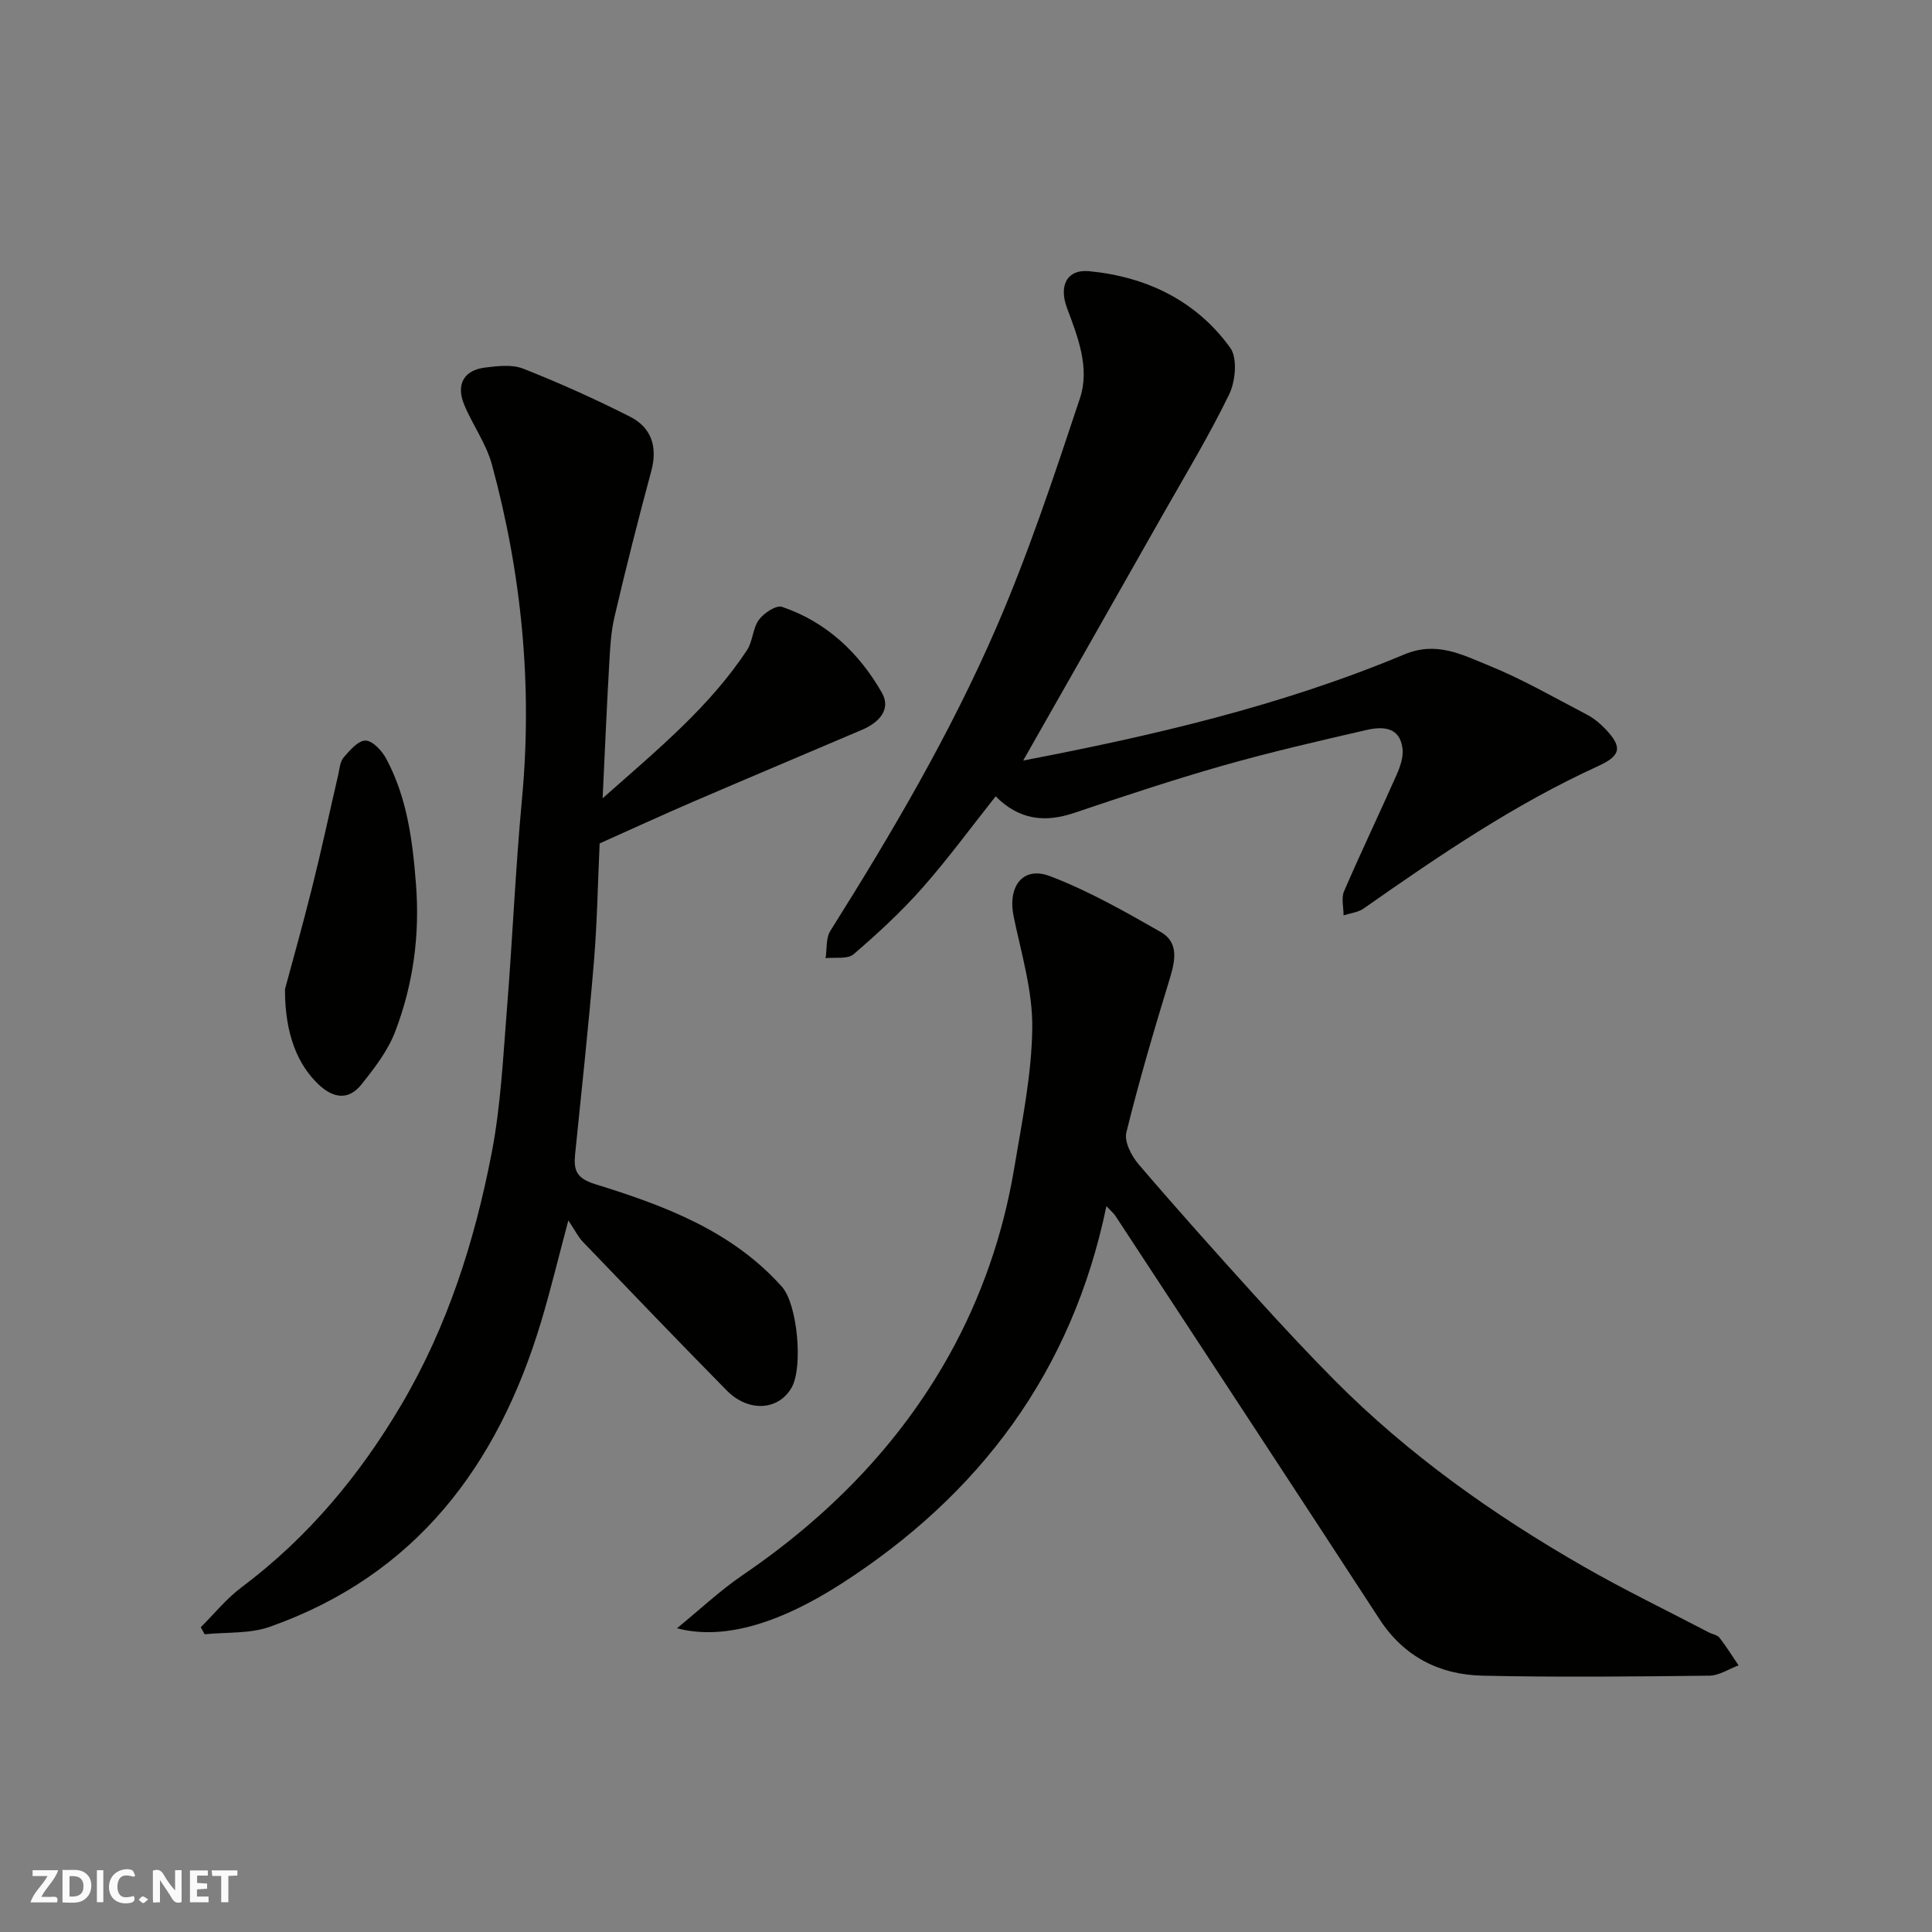 <svg enable-background="new 0 0 400 400" viewBox="0 0 400 400" xmlns="http://www.w3.org/2000/svg"><rect x="0" y="0" width="400" height="400" fill="#808080" stroke="none"/><g fill="#fafafb"><path d="m37.59 393.81c-.92.31-1.52.05-2-.78-.7-1.2-1.52-2.34-2.47-3.78v4.59c-.55.03-.95.05-1.41.07-.03-.37-.06-.64-.06-.91 0-1.91 0-3.81 0-5.7 1.13-.41 1.77-.03 2.29.91.62 1.11 1.38 2.14 2.31 3.19v-4.2h1.35v6.61z"/><path d="m12.94 393.88v-6.75c1.9.19 3.93-.54 5.37 1.29.8 1.01.78 2.88.03 3.97-1.37 1.97-3.4 1.51-5.4 1.49m1.45-1.22c2.04.12 2.92-.58 2.89-2.21-.03-1.51-.98-2.19-2.89-2z"/><path d="m11.81 393.87h-5.49c.68-2.18 2.47-3.48 3.51-5.45h-3.08v-1.21h5.29c-.71 2.13-2.44 3.48-3.47 5.51.86 0 1.63.04 2.39-.01.79-.05 1.14.21.85 1.16"/><path d="m39.33 393.86v-6.61h3.7v1.07h-2.22v1.52c.68.04 1.34.09 2.07.13v1.07c-.72.05-1.38.09-2.1.14v1.48h2.4v1.19h-3.85z"/><path d="m27.71 388.56c-1.15-.3-2.46-.61-3.1.64-.37.73-.41 1.93-.06 2.67.63 1.35 1.99.93 3.17.68.35.94-.01 1.32-.93 1.46-1.62.25-3.05-.27-3.76-1.48-.73-1.24-.6-3.03.31-4.17.88-1.11 2.71-1.7 4-1.16.32.13.44.74.65 1.12-.1.08-.19.16-.28.24"/><path d="m49.15 387.24v1.07c-.59.02-1.17.05-1.87.08v5.44h-1.48v-5.44h-1.85c-.05-.4-.08-.73-.13-1.15z"/><path d="m20.06 387.21h1.33v6.62h-1.33z"/><path d="m30.68 393.25c-.49.38-.8.79-1.05.76-.32-.05-.6-.45-.9-.7.26-.24.51-.64.8-.67.29-.04.62.3 1.15.61"/></g><path d="m41.57 336.9c2.77-2.76 5.27-5.88 8.37-8.21 13.74-10.3 24.46-23.11 33.16-37.86 9.57-16.23 15.17-33.87 18.7-52.14 1.89-9.79 2.36-19.88 3.16-29.86 1.16-14.46 1.76-28.96 3.11-43.4 2.2-23.51-.06-46.58-6.23-69.27-1.18-4.34-4.02-8.21-5.76-12.44-1.7-4.14-.01-7.09 4.34-7.62 2.61-.32 5.6-.69 7.91.23 7.52 2.97 14.92 6.29 22.13 9.95 4.42 2.25 5.73 6.24 4.38 11.25-2.71 10.04-5.27 20.13-7.63 30.25-.78 3.33-.91 6.84-1.11 10.27-.5 8.71-.86 17.43-1.33 27.22 11.29-10 22.1-18.86 29.89-30.67 1.21-1.84 1.18-4.54 2.47-6.29 1.02-1.39 3.57-3.07 4.77-2.67 9.2 3.11 15.96 9.52 20.68 17.77 2 3.5-.65 6.22-4.09 7.68-11.68 4.98-23.38 9.9-35.04 14.92-6.42 2.77-12.77 5.69-19.3 8.61-.38 8.15-.51 16.43-1.2 24.66-1.1 13.25-2.54 26.47-3.88 39.7-.33 3.29.24 4.98 4.17 6.19 14.25 4.42 28.28 9.62 38.64 21.23 3.24 3.63 4.4 16.58 2.05 20.82-2.68 4.82-8.95 5.25-13.48.65-10.02-10.18-19.91-20.49-29.8-30.79-.91-.95-1.51-2.2-2.98-4.4-2.19 8.2-3.75 14.72-5.69 21.14-8.95 29.67-25.94 52.33-56.12 62.99-4.16 1.47-8.98 1.08-13.49 1.55-.27-.48-.54-.97-.8-1.46z" fill="#010100"/><path d="m140.16 337.11c4.85-3.96 8.96-7.84 13.58-10.99 17.67-12.03 32.41-26.97 42.78-45.57 6.63-11.9 11.17-24.97 13.44-38.56 1.61-9.67 3.64-19.41 3.76-29.14.1-7.68-2.26-15.42-3.85-23.07-1.29-6.21 1.86-10.53 7.5-8.39 7.96 3.02 15.49 7.32 22.93 11.56 3.78 2.15 3.04 5.89 1.89 9.66-3.23 10.55-6.35 21.15-8.99 31.86-.47 1.91 1.07 4.87 2.55 6.6 7.93 9.27 16.07 18.36 24.27 27.41 5.34 5.89 10.76 11.72 16.36 17.36 15.24 15.33 32.73 27.73 51.41 38.45 8.5 4.88 17.36 9.16 26.05 13.7.72.38 1.72.51 2.17 1.09 1.42 1.82 2.64 3.8 3.94 5.72-2.01.74-4.02 2.11-6.04 2.13-15.66.18-31.33.35-46.98 0-8.89-.2-16.25-3.91-21.32-11.7-18.16-27.87-36.43-55.67-54.67-83.49-.34-.52-.86-.94-1.87-2.02-7.11 34.34-26.26 59.74-54.84 78.15-13.8 8.86-25.1 11.62-34.07 9.24z" fill="#010100"/><path d="m211.84 157.46c26.68-5.11 53.45-11.31 78.91-21.97 6.64-2.78 11.9.04 17.26 2.2 7.08 2.86 13.76 6.72 20.55 10.27 1.42.74 2.74 1.83 3.85 3 3.58 3.78 3.16 5.51-1.59 7.68-17.32 7.9-32.96 18.57-48.48 29.45-1.15.81-2.77.97-4.17 1.43.01-1.68-.51-3.59.11-5.01 3.49-8.09 7.3-16.03 10.87-24.09.74-1.67 1.43-3.66 1.23-5.4-.54-4.6-4.17-4.64-7.48-3.88-9.98 2.29-19.98 4.6-29.82 7.4-10.31 2.94-20.5 6.33-30.67 9.76-6.09 2.06-11.41 1.46-16.27-3.43-5.07 6.39-9.86 12.95-15.21 19-4.35 4.92-9.22 9.42-14.21 13.7-1.24 1.07-3.82.58-5.79.81.3-1.9.04-4.15.98-5.65 12.72-20.21 24.82-40.81 34.32-62.7 6.71-15.47 12.04-31.57 17.37-47.6 2.08-6.26-.44-12.65-2.69-18.67-1.71-4.56-.07-8.06 4.62-7.61 11.84 1.15 22.13 6.09 29.18 15.86 1.53 2.13 1.09 6.93-.22 9.63-4.18 8.62-9.17 16.84-13.9 25.19-9.55 16.88-19.14 33.72-28.75 50.63z" fill="#010100"/><path d="m59 204.81c1.37-5.11 3.62-13.06 5.62-21.08 1.93-7.71 3.59-15.49 5.39-23.24.29-1.25.37-2.77 1.13-3.66 1.27-1.48 3.04-3.54 4.55-3.5 1.48.03 3.4 2.12 4.28 3.76 4.31 8.07 5.45 16.88 6.15 25.92.83 10.58-.56 20.75-4.28 30.52-1.52 4-4.31 7.63-7.03 11.02-2.64 3.3-5.79 2.87-8.85-.02-4.25-4.03-6.97-10.24-6.96-19.72z" fill="#010100"/></svg>
